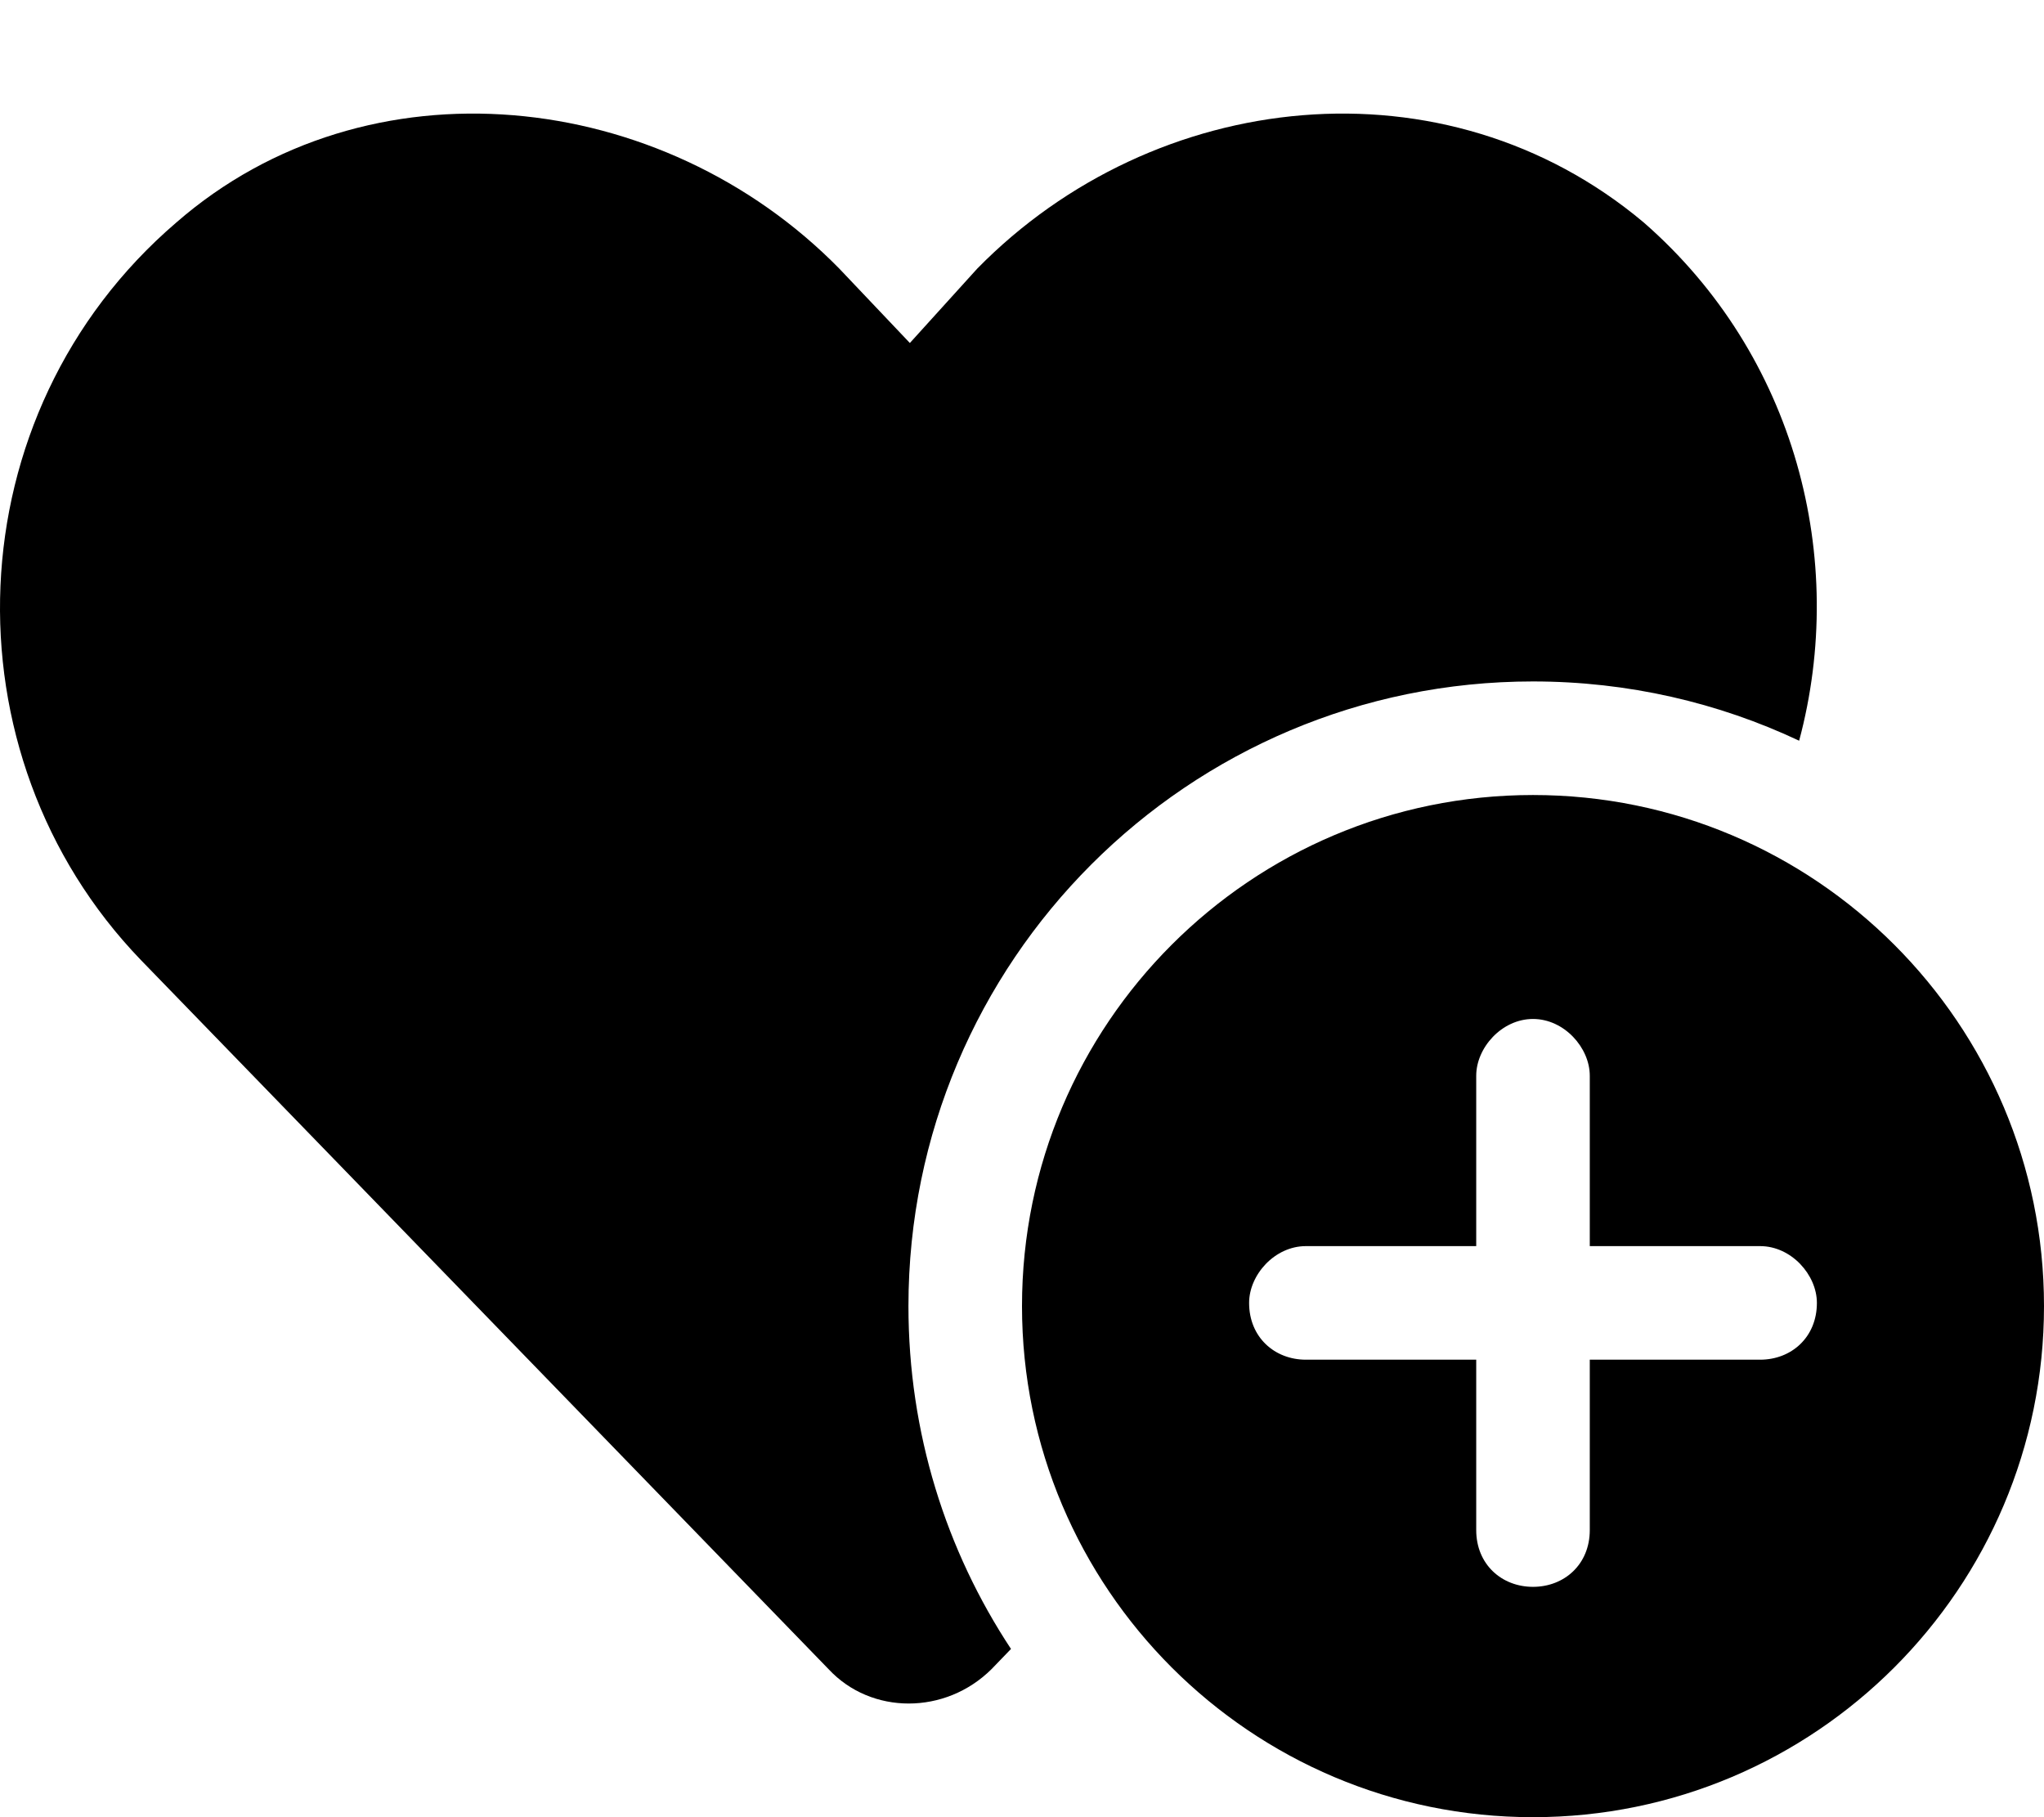 <svg xmlns="http://www.w3.org/2000/svg" viewBox="0 0 576 512"><!--! Font Awesome Free 6.1.1 by @fontawesome - https://fontawesome.com License - https://fontawesome.com/license/free (Icons: CC BY 4.0, Fonts: SIL OFL 1.1, Code: MIT License) Copyright 2022 Fonticons, Inc. --><path d="M256 368C256 403.7 266.6 436.9 284.9 464.6L279.4 470.3C266.4 483.2 245.5 483.2 233.5 470.3L39.71 270.5C-16.22 212.5-13.23 116.6 49.7 62.68C103.6 15.73 186.5 24.72 236.5 75.67L256.4 96.64L275.4 75.67C325.4 24.72 407.3 15.73 463.2 62.68C506.1 100.1 520.7 157.6 507 208.7C484.3 198 458.8 192 432 192C334.8 192 256 270.8 256 368zM288 368C288 288.5 352.5 224 432 224C511.5 224 576 288.5 576 368C576 447.5 511.5 512 432 512C352.5 512 288 447.5 288 368zM448 303.1C448 295.2 440.8 287.1 432 287.1C423.2 287.1 416 295.2 416 303.1V351.1H368C359.2 351.1 352 359.2 352 367.1C352 376.8 359.2 383.1 368 383.1H416V431.1C416 440.8 423.2 447.1 432 447.1C440.8 447.1 448 440.8 448 431.1V383.1H496C504.8 383.1 512 376.8 512 367.1C512 359.2 504.8 351.1 496 351.1H448V303.1z"/></svg>